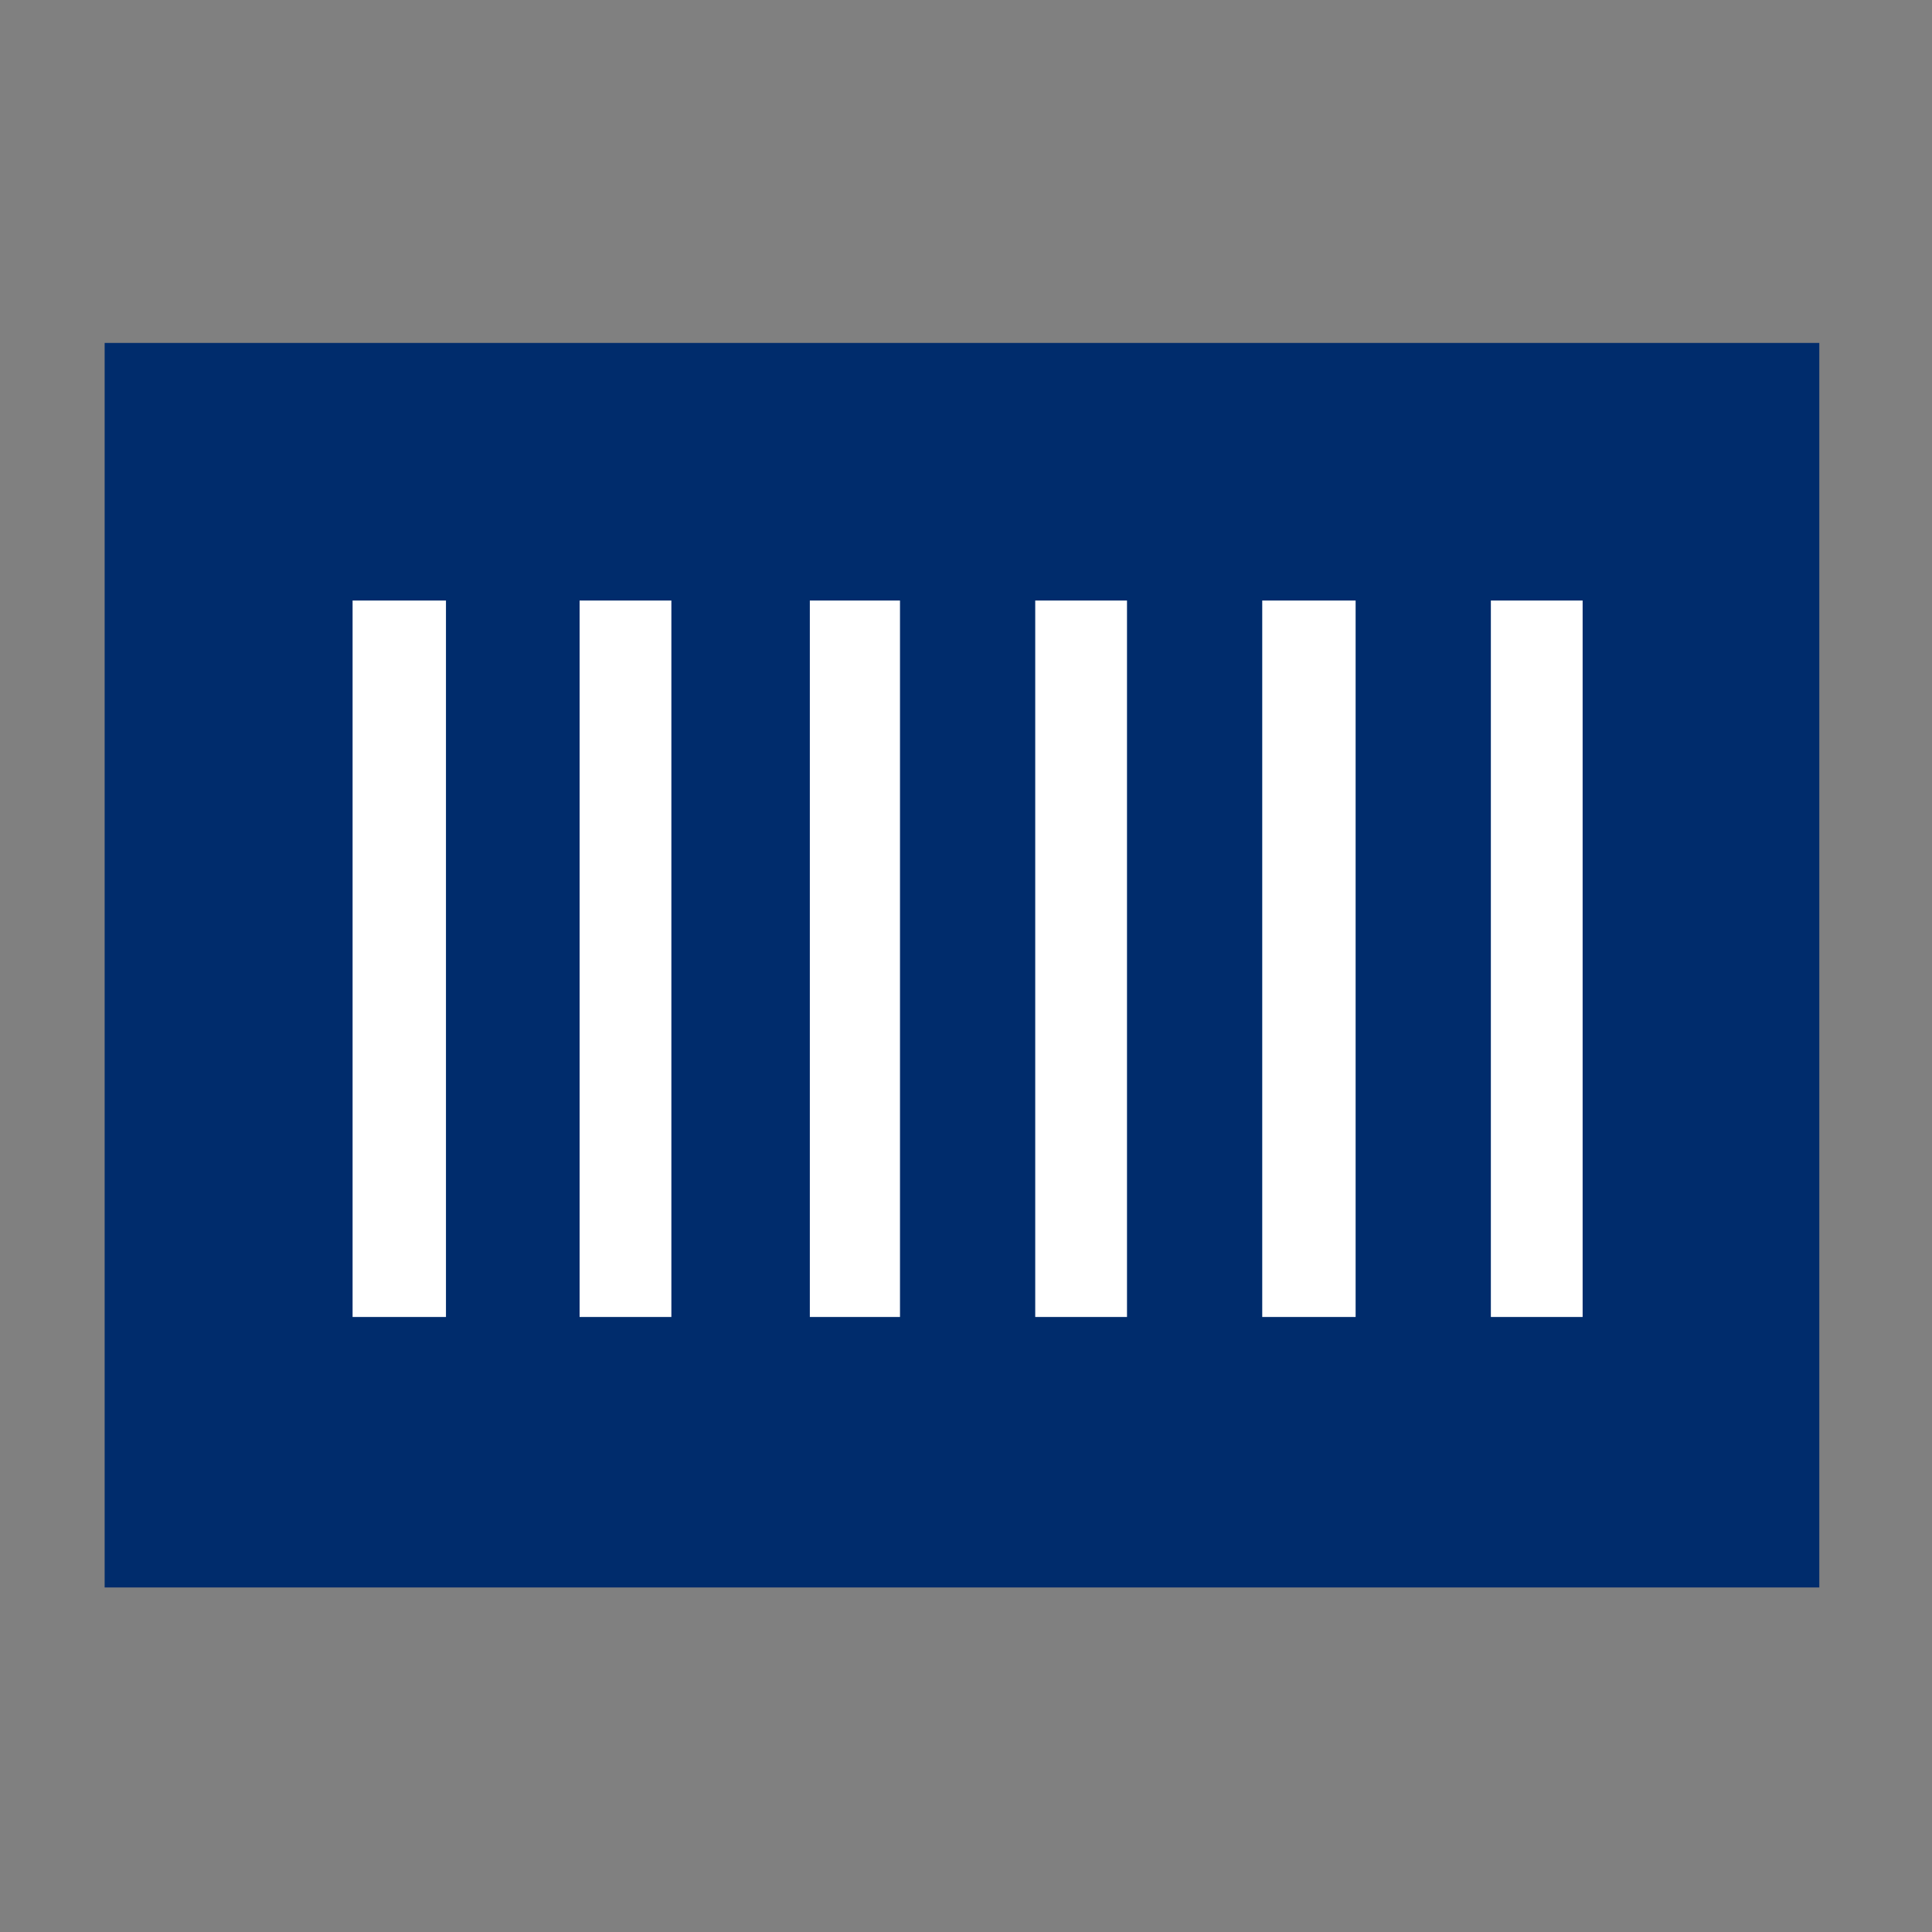 <?xml version="1.0" encoding="utf-8"?>
<!-- Generator: Adobe Illustrator 26.3.1, SVG Export Plug-In . SVG Version: 6.00 Build 0)  -->
<svg version="1.1" id="Layer_1" xmlns="http://www.w3.org/2000/svg" xmlns:xlink="http://www.w3.org/1999/xlink" x="0px" y="0px"
	 viewBox="0 0 120 120" style="enable-background:new 0 0 120 120;" xml:space="preserve">
<rect x="0" y="0" width="120" height="120" fill="#808080" stroke="none"/>
<style type="text/css">
	.st0{fill:none;}
	.st1{fill:#002C6C;}
	.st2{fill:#FFFFFF;}
</style>
<rect x="0.1" y="0.1" class="st0" width="120" height="120"/>
<rect x="6.5" y="6.5" class="st0" width="107.1" height="107.1"/>
<rect x="-24.4" y="13.1" class="st0" width="254" height="165"/>
<g>
	<g>
		<rect x="6.5" y="21.3" class="st1" width="106.5" height="77.3"/>
		<rect x="21.9" y="37.3" class="st2" width="5.8" height="44.5"/>
		<rect x="36" y="37.3" class="st2" width="5.7" height="44.5"/>
		<rect x="50.3" y="37.3" class="st2" width="5.6" height="44.5"/>
		<rect x="78.4" y="37.3" class="st2" width="5.8" height="44.5"/>
		<rect x="92.6" y="37.3" class="st2" width="5.7" height="44.5"/>
		<rect x="64.3" y="37.3" class="st2" width="5.7" height="44.5"/>
	</g>
</g>
</svg>
